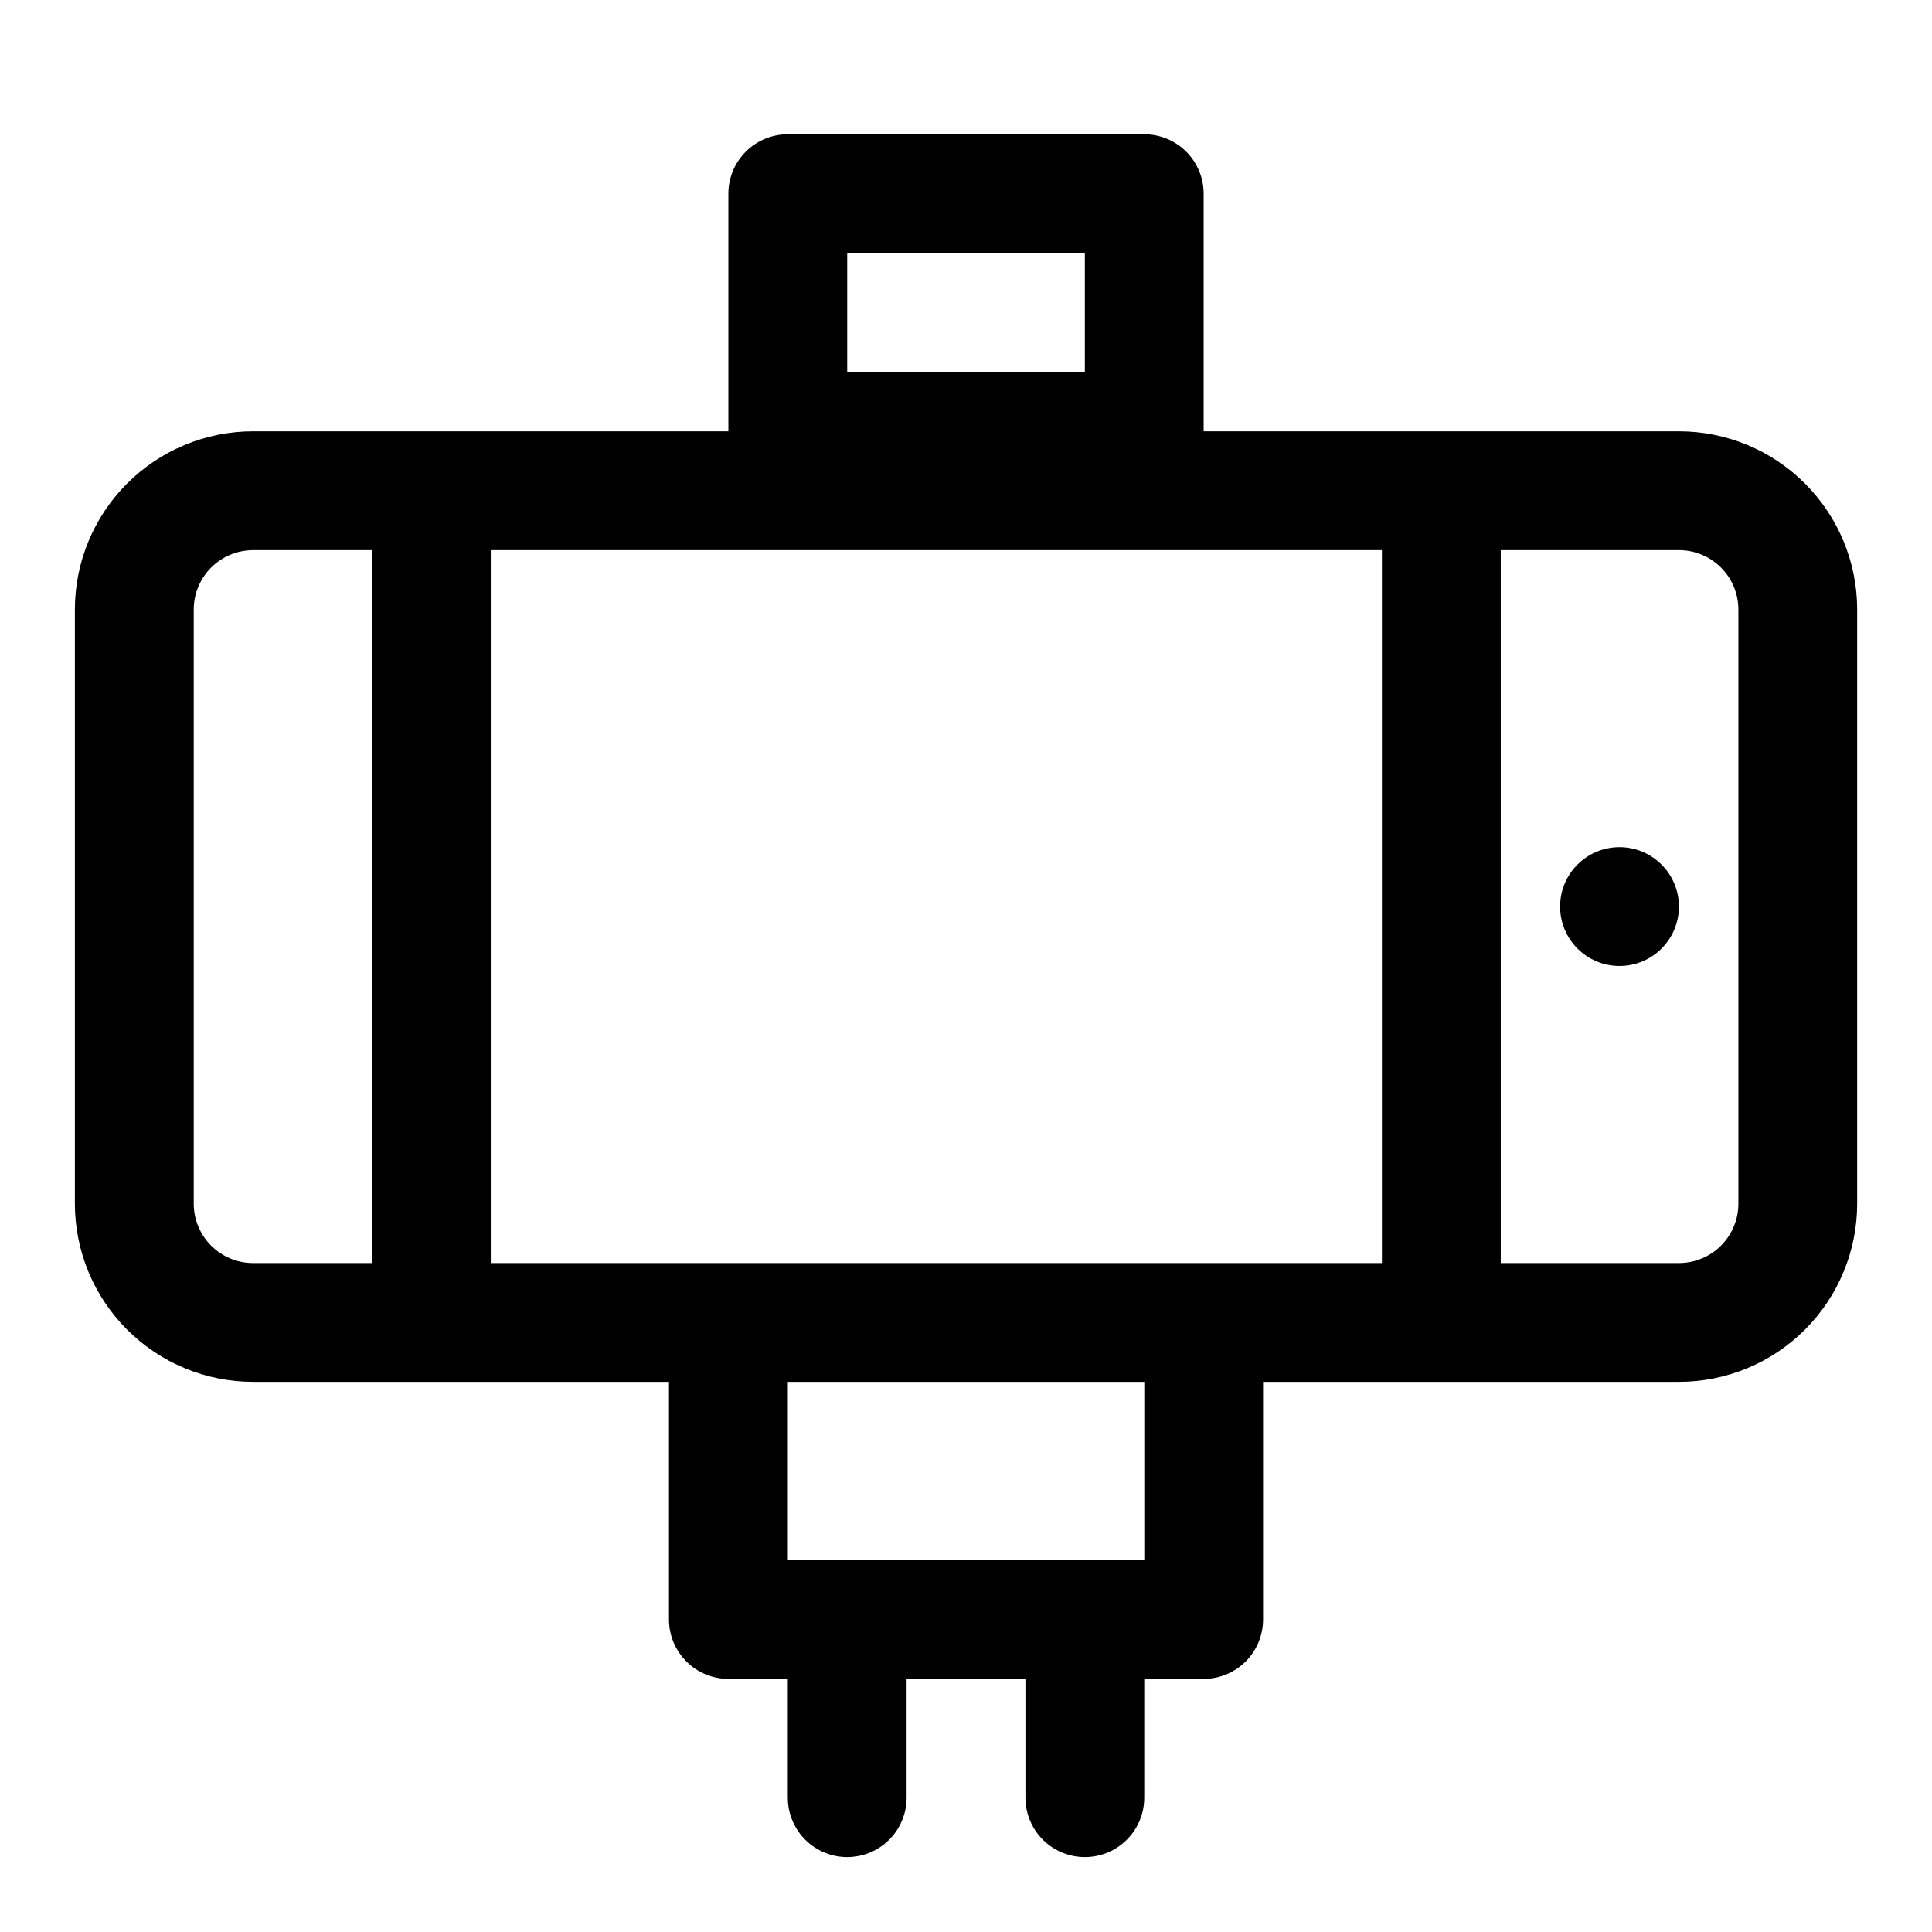 <?xml version="1.0" encoding="UTF-8"?>
<!-- Uploaded to: ICON Repo, www.iconrepo.com, Generator: ICON Repo Mixer Tools -->
<svg fill="#000000" width="800px" height="800px" version="1.1" viewBox="144 144 512 512" xmlns="http://www.w3.org/2000/svg">
 <g>
  <path d="m588.93 258.3h-125.95v-62.977c0-4.176-1.66-8.18-4.613-11.133-2.953-2.949-6.957-4.609-11.133-4.609h-94.465c-4.176 0-8.18 1.66-11.133 4.609-2.953 2.953-4.609 6.957-4.609 11.133v62.977h-125.95c-12.527 0-24.539 4.977-33.398 13.836-8.859 8.855-13.836 20.871-13.836 33.398v157.44c0 12.523 4.977 24.539 13.836 33.395 8.859 8.859 20.871 13.836 33.398 13.836h110.21v62.977c0 4.176 1.66 8.18 4.613 11.133s6.957 4.609 11.133 4.609h15.742v31.488c0 5.625 3 10.824 7.871 13.637 4.871 2.812 10.875 2.812 15.746 0 4.871-2.812 7.871-8.012 7.871-13.637v-31.488h31.488v31.488c0 5.625 3 10.824 7.871 13.637 4.871 2.812 10.875 2.812 15.746 0s7.871-8.012 7.871-13.637v-31.488h15.746c4.172 0 8.18-1.656 11.133-4.609 2.949-2.953 4.609-6.957 4.609-11.133v-62.977h110.21c12.527 0 24.543-4.977 33.398-13.836 8.859-8.855 13.836-20.871 13.836-33.395v-157.44c0-12.527-4.977-24.543-13.836-33.398-8.855-8.859-20.871-13.836-33.398-13.836zm-220.41-47.23h62.977v31.488h-62.977zm141.7 78.719v188.93h-236.16v-188.93zm-314.88 173.19v-157.44c0-4.176 1.66-8.18 4.613-11.133s6.957-4.613 11.133-4.613h31.488v188.93h-31.488c-4.176 0-8.18-1.66-11.133-4.609-2.953-2.953-4.613-6.961-4.613-11.133zm251.91 94.465-94.465-0.004v-47.23h94.465zm157.44-94.465c0 4.172-1.66 8.18-4.613 11.133-2.953 2.949-6.957 4.609-11.133 4.609h-47.23v-188.93h47.23c4.176 0 8.18 1.66 11.133 4.613s4.613 6.957 4.613 11.133z"/>
  <path d="m588.93 384.25c0 8.695-7.047 15.746-15.742 15.746-8.695 0-15.746-7.051-15.746-15.746 0-8.695 7.051-15.742 15.746-15.742 8.695 0 15.742 7.047 15.742 15.742"/>
 </g>
</svg>